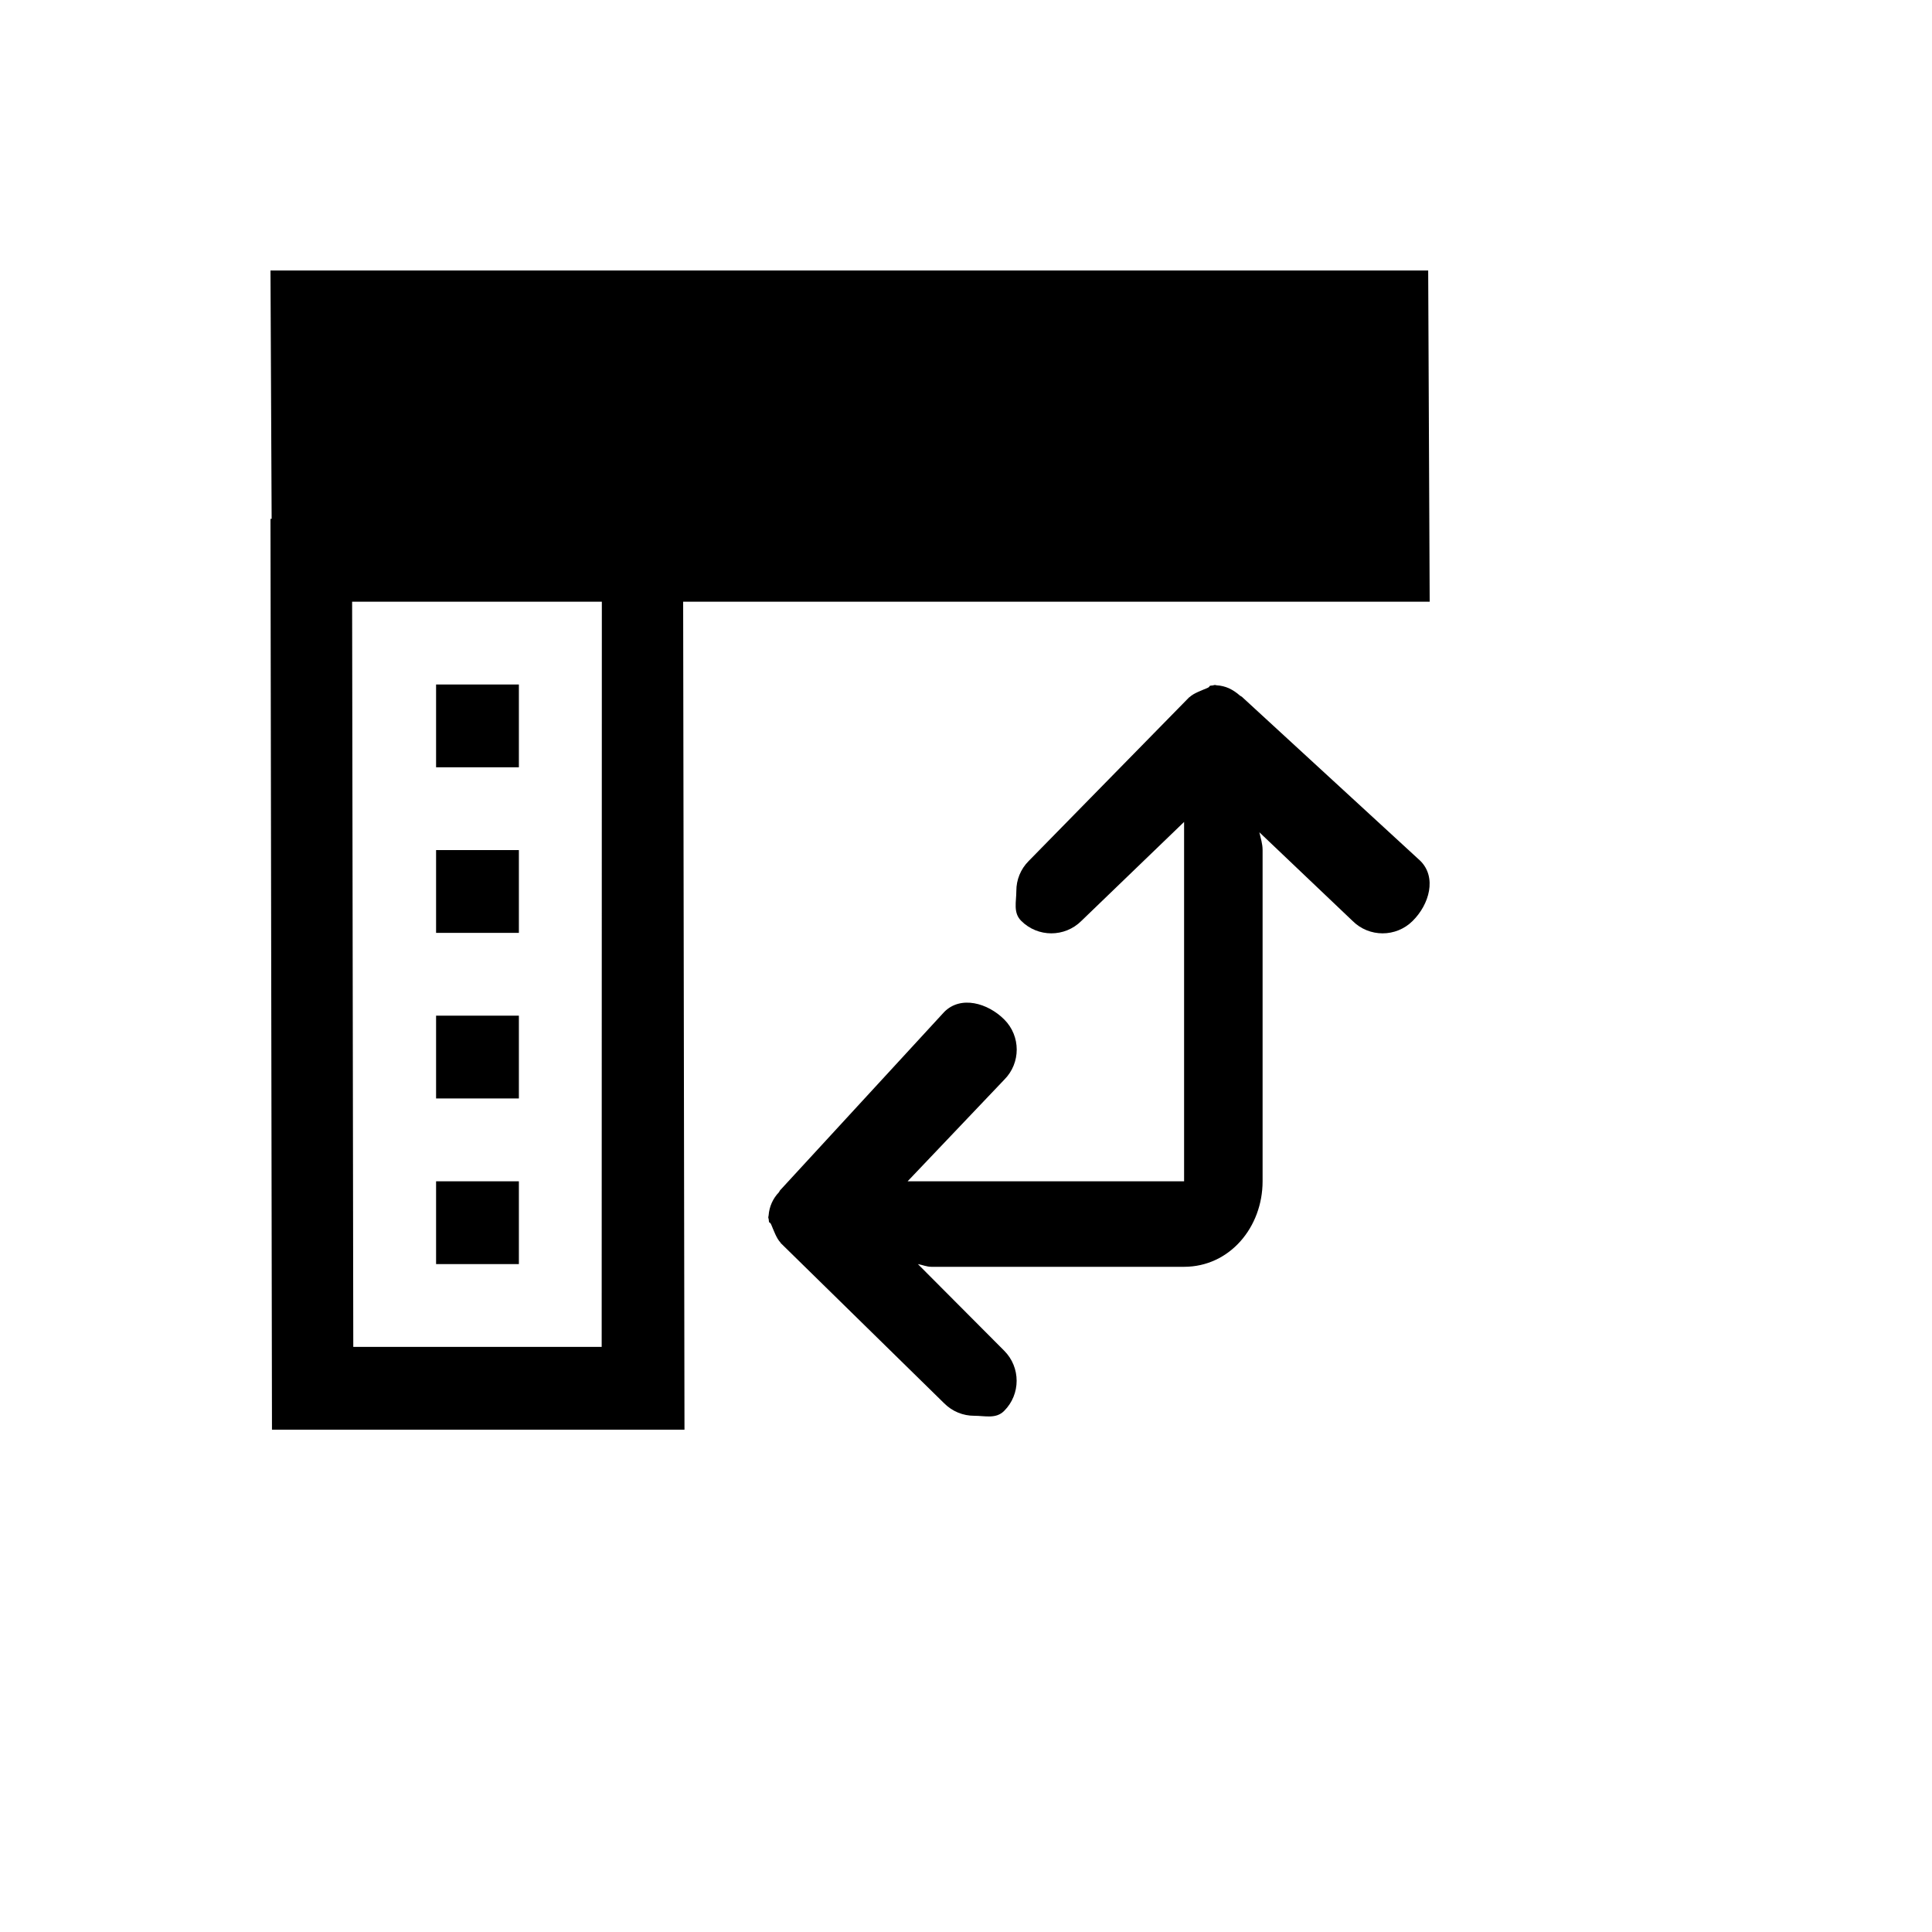 <svg xmlns="http://www.w3.org/2000/svg" version="1.1" xmlns:xlink="http://www.w3.org/1999/xlink" width="100%" height="100%" id="svgWorkerArea" viewBox="-25 -25 625 625" xmlns:idraw="https://idraw.muisca.co" style="background: white;"><defs id="defsdoc"><pattern id="patternBool" x="0" y="0" width="10" height="10" patternUnits="userSpaceOnUse" patternTransform="rotate(35)"><circle cx="5" cy="5" r="4" style="stroke: none;fill: #ff000070;"></circle></pattern></defs><g id="fileImp-10359267" class="cosito"><path id="pathImp-914125692" class="grouped" d="M116.071 223.214C116.071 223.214 116.071 196.429 116.071 196.429 116.071 196.429 142.857 196.429 142.857 196.429 142.857 196.429 142.857 223.214 142.857 223.214 142.857 223.214 116.071 223.214 116.071 223.214 116.071 223.214 116.071 223.214 116.071 223.214M142.857 276.786C142.857 276.786 142.857 250 142.857 250 142.857 250 116.071 250 116.071 250 116.071 250 116.071 276.786 116.071 276.786 116.071 276.786 142.857 276.786 142.857 276.786 142.857 276.786 142.857 276.786 142.857 276.786M142.857 330.357C142.857 330.357 142.857 303.571 142.857 303.571 142.857 303.571 116.071 303.571 116.071 303.571 116.071 303.571 116.071 330.357 116.071 330.357 116.071 330.357 142.857 330.357 142.857 330.357 142.857 330.357 142.857 330.357 142.857 330.357M142.857 383.929C142.857 383.929 142.857 357.143 142.857 357.143 142.857 357.143 116.071 357.143 116.071 357.143 116.071 357.143 116.071 383.929 116.071 383.929 116.071 383.929 142.857 383.929 142.857 383.929 142.857 383.929 142.857 383.929 142.857 383.929M196.429 437.5C196.429 437.5 62.982 437.5 62.982 437.5 62.982 437.5 62.5 142.857 62.5 142.857 62.5 142.857 62.875 142.857 62.875 142.857 62.875 142.857 62.5 62.5 62.5 62.5 62.5 62.5 437.018 62.5 437.018 62.5 437.018 62.5 437.5 169.643 437.5 169.643 437.5 169.643 196 169.643 196 169.643 196 169.643 196.429 437.5 196.429 437.5 196.429 437.5 196.429 437.5 196.429 437.5M169.643 410.714C169.643 410.714 169.696 169.643 169.696 169.643 169.696 169.643 88.911 169.643 88.911 169.643 88.911 169.643 89.286 410.714 89.286 410.714 89.286 410.714 169.643 410.714 169.643 410.714 169.643 410.714 169.643 410.714 169.643 410.714M365.42 197.634C363.839 198.304 361.08 199.295 359.875 200.473 359.797 200.505 359.725 200.551 359.661 200.607 359.661 200.607 307.804 253.509 307.804 253.509 305.125 256.188 303.786 259.67 303.786 263.179 303.786 266.741 302.688 270.25 305.366 272.902 310.742 278.28 319.463 278.28 324.839 272.902 324.839 272.902 358.054 240.893 358.054 240.893 358.054 240.893 358.054 357.143 358.054 357.143 358.054 357.143 268.616 357.143 268.616 357.143 268.616 357.143 299.875 324.277 299.875 324.277 305.254 318.901 305.254 310.18 299.875 304.804 294.518 299.446 285.786 296.982 280.455 302.366 280.455 302.366 227.554 359.848 227.554 359.848 227.286 360.062 227.179 360.411 226.991 360.679 225.028 362.717 223.844 365.382 223.643 368.205 223.643 368.42 223.536 368.58 223.536 368.768 223.536 369.089 223.696 369.33 223.696 369.652 223.804 371.125 224.018 369.92 224.58 371.366 225.25 372.946 226.241 375.705 227.446 376.911 227.446 376.911 227.554 377.125 227.554 377.125 227.554 377.125 280.455 428.982 280.455 428.982 283.134 431.661 286.616 433 290.125 433 293.688 433 297.196 434.098 299.848 431.42 305.227 426.044 305.227 417.322 299.848 411.946 299.848 411.946 271.938 383.929 271.938 383.929 273.438 384.196 274.777 384.812 276.33 384.812 276.33 384.812 358.027 384.812 358.027 384.812 372.839 384.812 383.447 371.955 383.447 357.143 383.447 357.143 383.447 250 383.447 250 383.447 247.964 382.83 246.143 382.402 244.241 382.402 244.241 412.536 272.902 412.536 272.902 417.912 278.28 426.633 278.28 432.009 272.902 437.393 267.571 439.857 258.839 434.473 253.482 434.473 253.482 376.964 200.607 376.964 200.607 376.75 200.339 376.402 200.232 376.134 200.045 375.057 199.064 373.838 198.25 372.518 197.634 371.28 197.093 369.957 196.777 368.607 196.696 368.393 196.696 368.232 196.589 368.045 196.589 367.723 196.589 367.482 196.75 367.161 196.75 365.661 196.857 366.866 197.045 365.42 197.634 365.42 197.634 365.42 197.634 365.42 197.634"></path></g></svg>